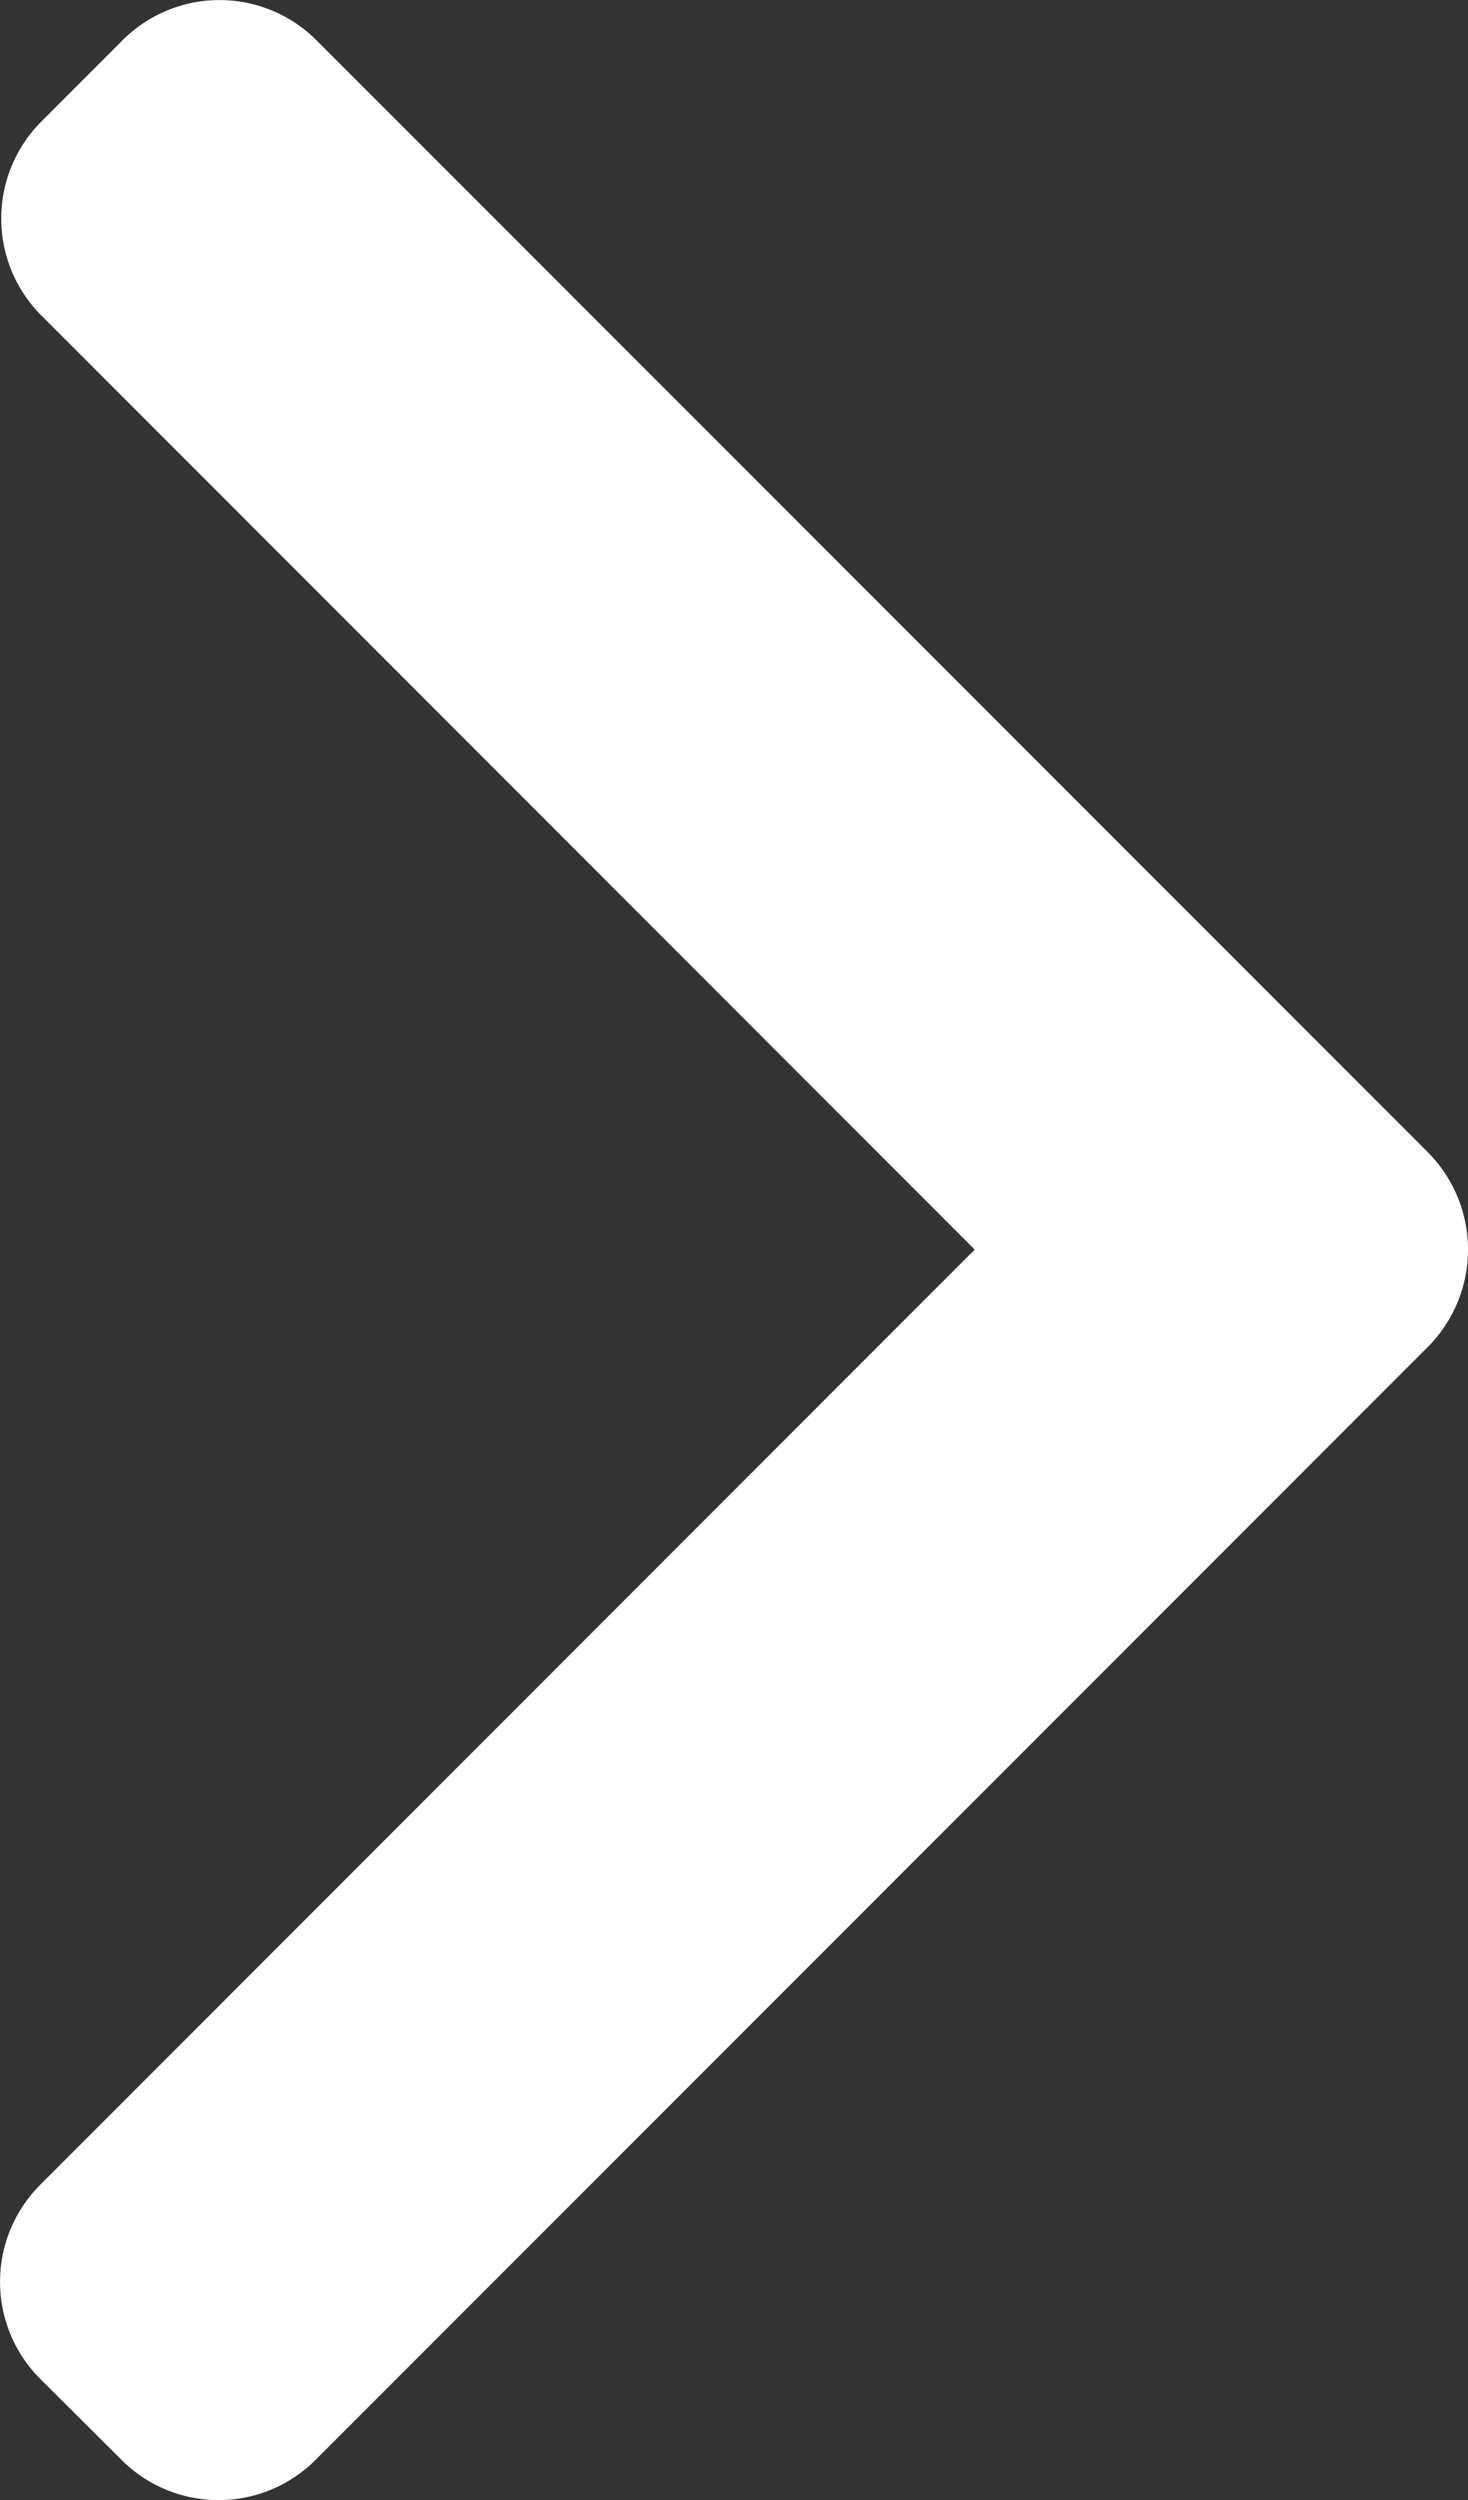 <svg xmlns="http://www.w3.org/2000/svg" viewBox="0 0 289.05 492"><rect x="0" y="0" width="289.05" height="492" fill="#333333" stroke="none"/><defs><style>.a{fill:#fff;}</style></defs><title>slider-arrow-right-white</title><path class="a" d="M62.25,7.86a27,27,0,0,0-38.06,0L8.06,24A27,27,0,0,0,8.06,62L191.92,245.9,7.86,430a27,27,0,0,0,0,38.07L24,484.14a27,27,0,0,0,38.06,0L281.2,265a27.16,27.16,0,0,0,0-38.2Z"/></svg>